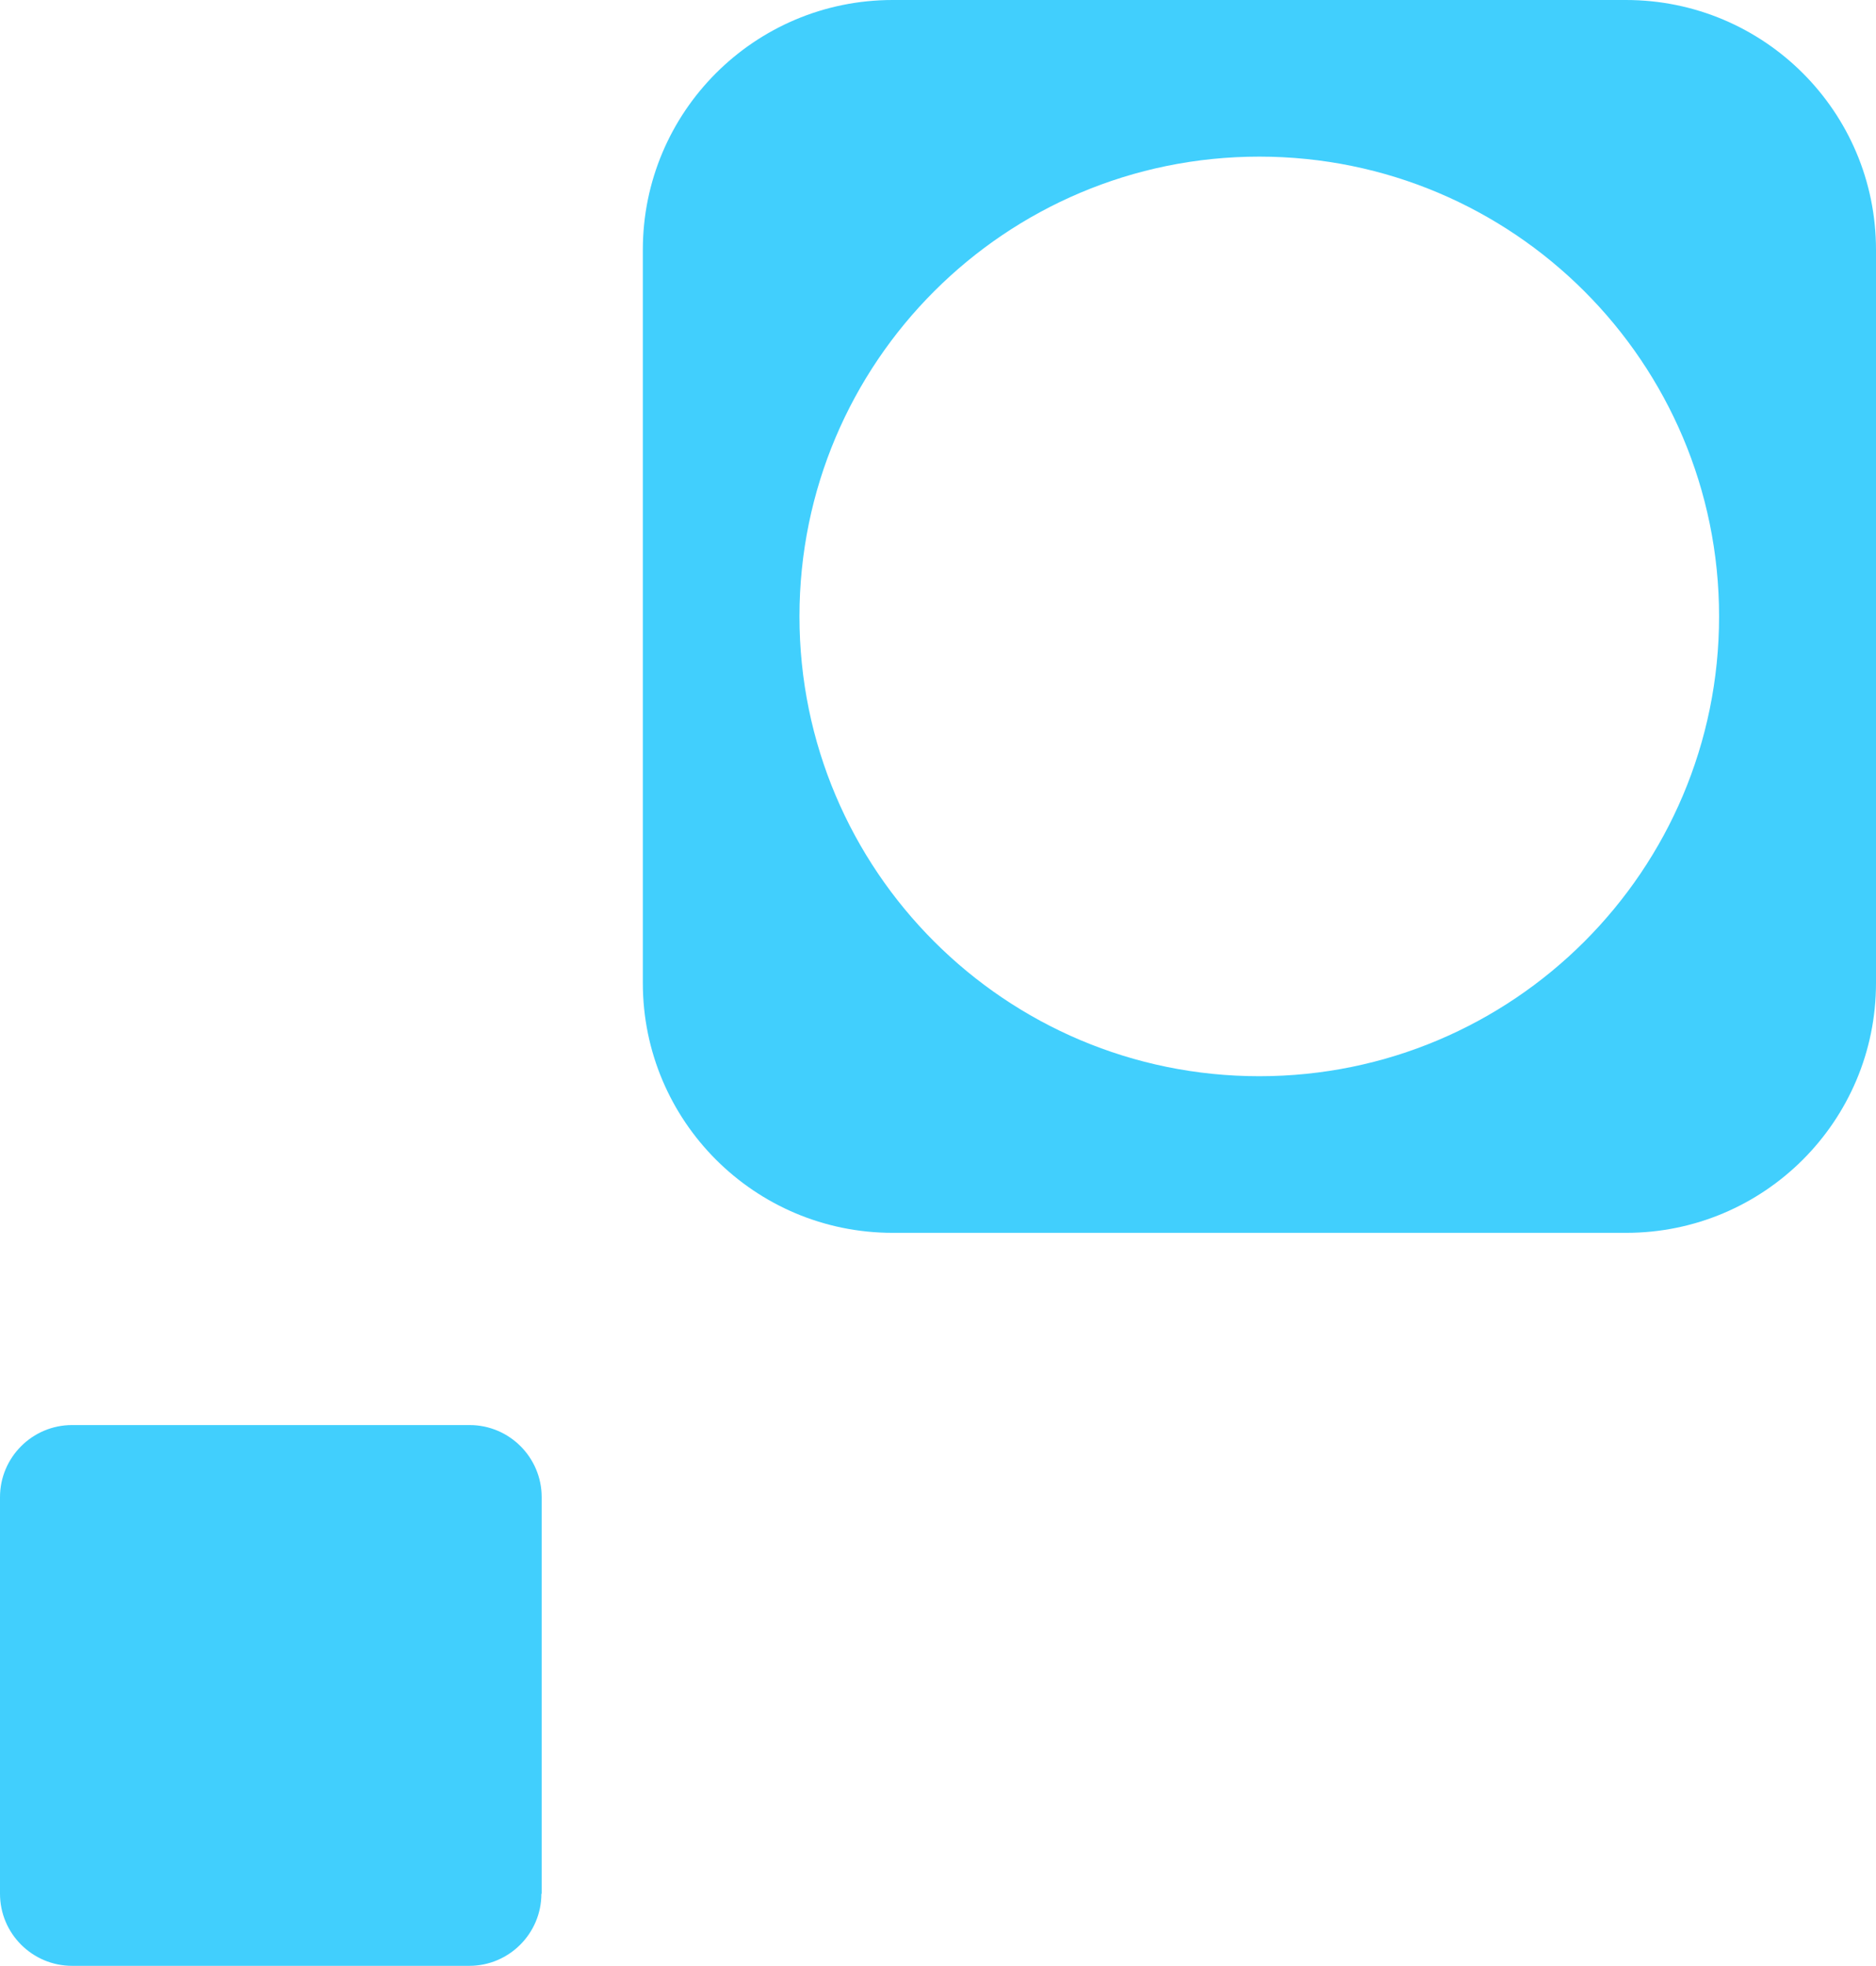 <?xml version="1.0" encoding="UTF-8"?>
<svg id="Layer_2" data-name="Layer 2" xmlns="http://www.w3.org/2000/svg" viewBox="0 0 63.24 66.27">
  <defs>
    <style>
      .cls-1 {
        fill: #41cffd;
      }
    </style>
  </defs>
  <g id="Layer_1-2" data-name="Layer 1">
    <path class="cls-1" d="M30.1,41.56h24.72c4.65,0,8.42-3.77,8.42-8.42h0V8.42C63.24,3.77,59.47,0,54.81,0h-24.72c-4.65,0-8.42,3.77-8.42,8.42v24.72c0,4.65,3.77,8.42,8.42,8.42ZM42.45,5.28c8.56,0,15.5,6.94,15.5,15.5,0,8.56-6.94,15.5-15.5,15.5s-15.5-6.94-15.5-15.5,6.94-15.5,15.5-15.5h0ZM18.26,63.84v-13.37c0-1.34-1.09-2.43-2.43-2.43H2.43c-1.34,0-2.43,1.09-2.43,2.43v13.37c0,1.34,1.09,2.43,2.43,2.43h13.39c1.34,0,2.43-1.09,2.43-2.43h0Z"/>
  </g>
</svg>